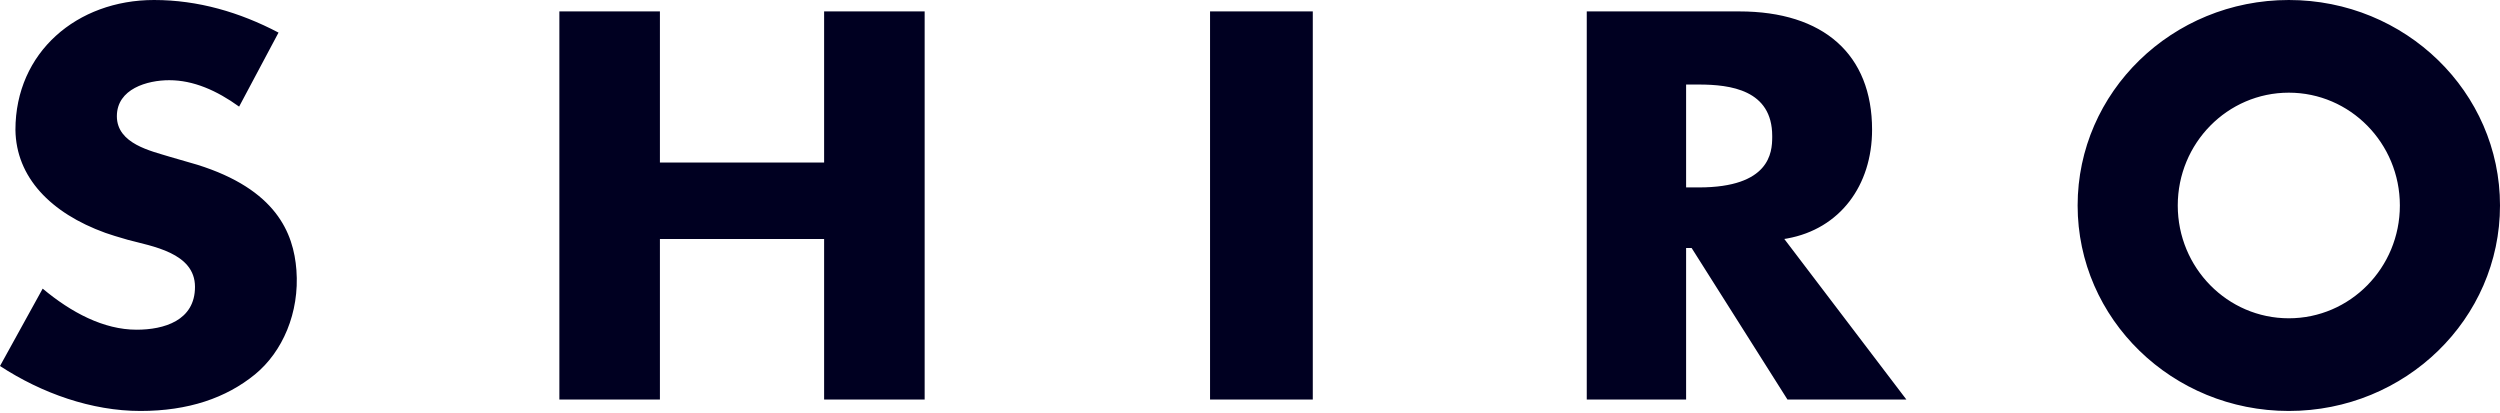 <svg xmlns="http://www.w3.org/2000/svg" width="260" height="43" viewBox="0 0 260 43">
  <path fill="#000021" fill-rule="evenodd" d="M238.037,109 C250.167,109 260,118.568 260,130.37 C260,142.172 250.167,151.74 238.037,151.74 C225.907,151.74 216.073,142.172 216.073,130.37 C216.073,118.568 225.907,109 238.037,109 Z M16.018,109 C20.593,109 24.938,110.274 28.967,112.391 L24.868,120.088 C22.54,118.407 20.111,117.341 17.604,117.341 C15.331,117.341 12.154,118.231 12.154,121.087 C12.154,123.966 15.737,124.706 17.654,125.303 L20.515,126.132 C28.707,128.695 30.533,133.212 30.827,137.086 C31.164,141.528 29.378,145.595 26.52,147.937 C23.516,150.389 19.592,151.74 14.601,151.74 C9.543,151.74 4.362,149.913 0,147.065 L4.439,139.018 C7.408,141.501 10.779,143.289 14.204,143.289 C17.042,143.289 20.279,142.353 20.279,138.834 C20.279,135.268 15.762,134.613 13.287,133.939 C12.459,133.711 11.296,133.343 10.959,133.218 C5.253,131.154 1.672,127.424 1.605,122.507 C1.605,114.428 8.02,109 16.018,109 Z M68.631,110.187 L68.631,125.907 L85.708,125.907 L85.708,110.187 L96.164,110.187 L96.164,150.553 L85.708,150.553 L85.708,133.855 L68.631,133.855 L68.631,150.553 L58.174,150.553 L58.174,110.187 L68.631,110.187 Z M180.884,110.187 C189.662,110.187 194.696,114.671 194.696,122.49 C194.696,128.294 191.352,132.807 185.868,133.802 L185.567,133.852 L198.265,150.553 L185.897,150.553 L175.93,134.792 L175.355,134.792 L175.355,150.553 L165.023,150.553 L165.023,110.187 L180.884,110.187 Z M136.53,110.187 L136.53,150.553 L125.845,150.553 L125.845,110.187 L136.53,110.187 Z M238.037,118.638 C231.658,118.638 226.487,123.89 226.487,130.37 C226.487,136.85 231.658,142.102 238.037,142.102 C244.415,142.102 249.586,136.85 249.586,130.37 C249.586,123.89 244.415,118.638 238.037,118.638 Z M176.681,117.792 L175.355,117.792 L175.355,128.492 L176.681,128.492 C184.072,128.492 184.303,124.844 184.31,123.286 L184.31,123.141 C184.31,118.346 179.956,117.792 176.681,117.792 Z" transform="translate(0 -109)"/>
</svg>
